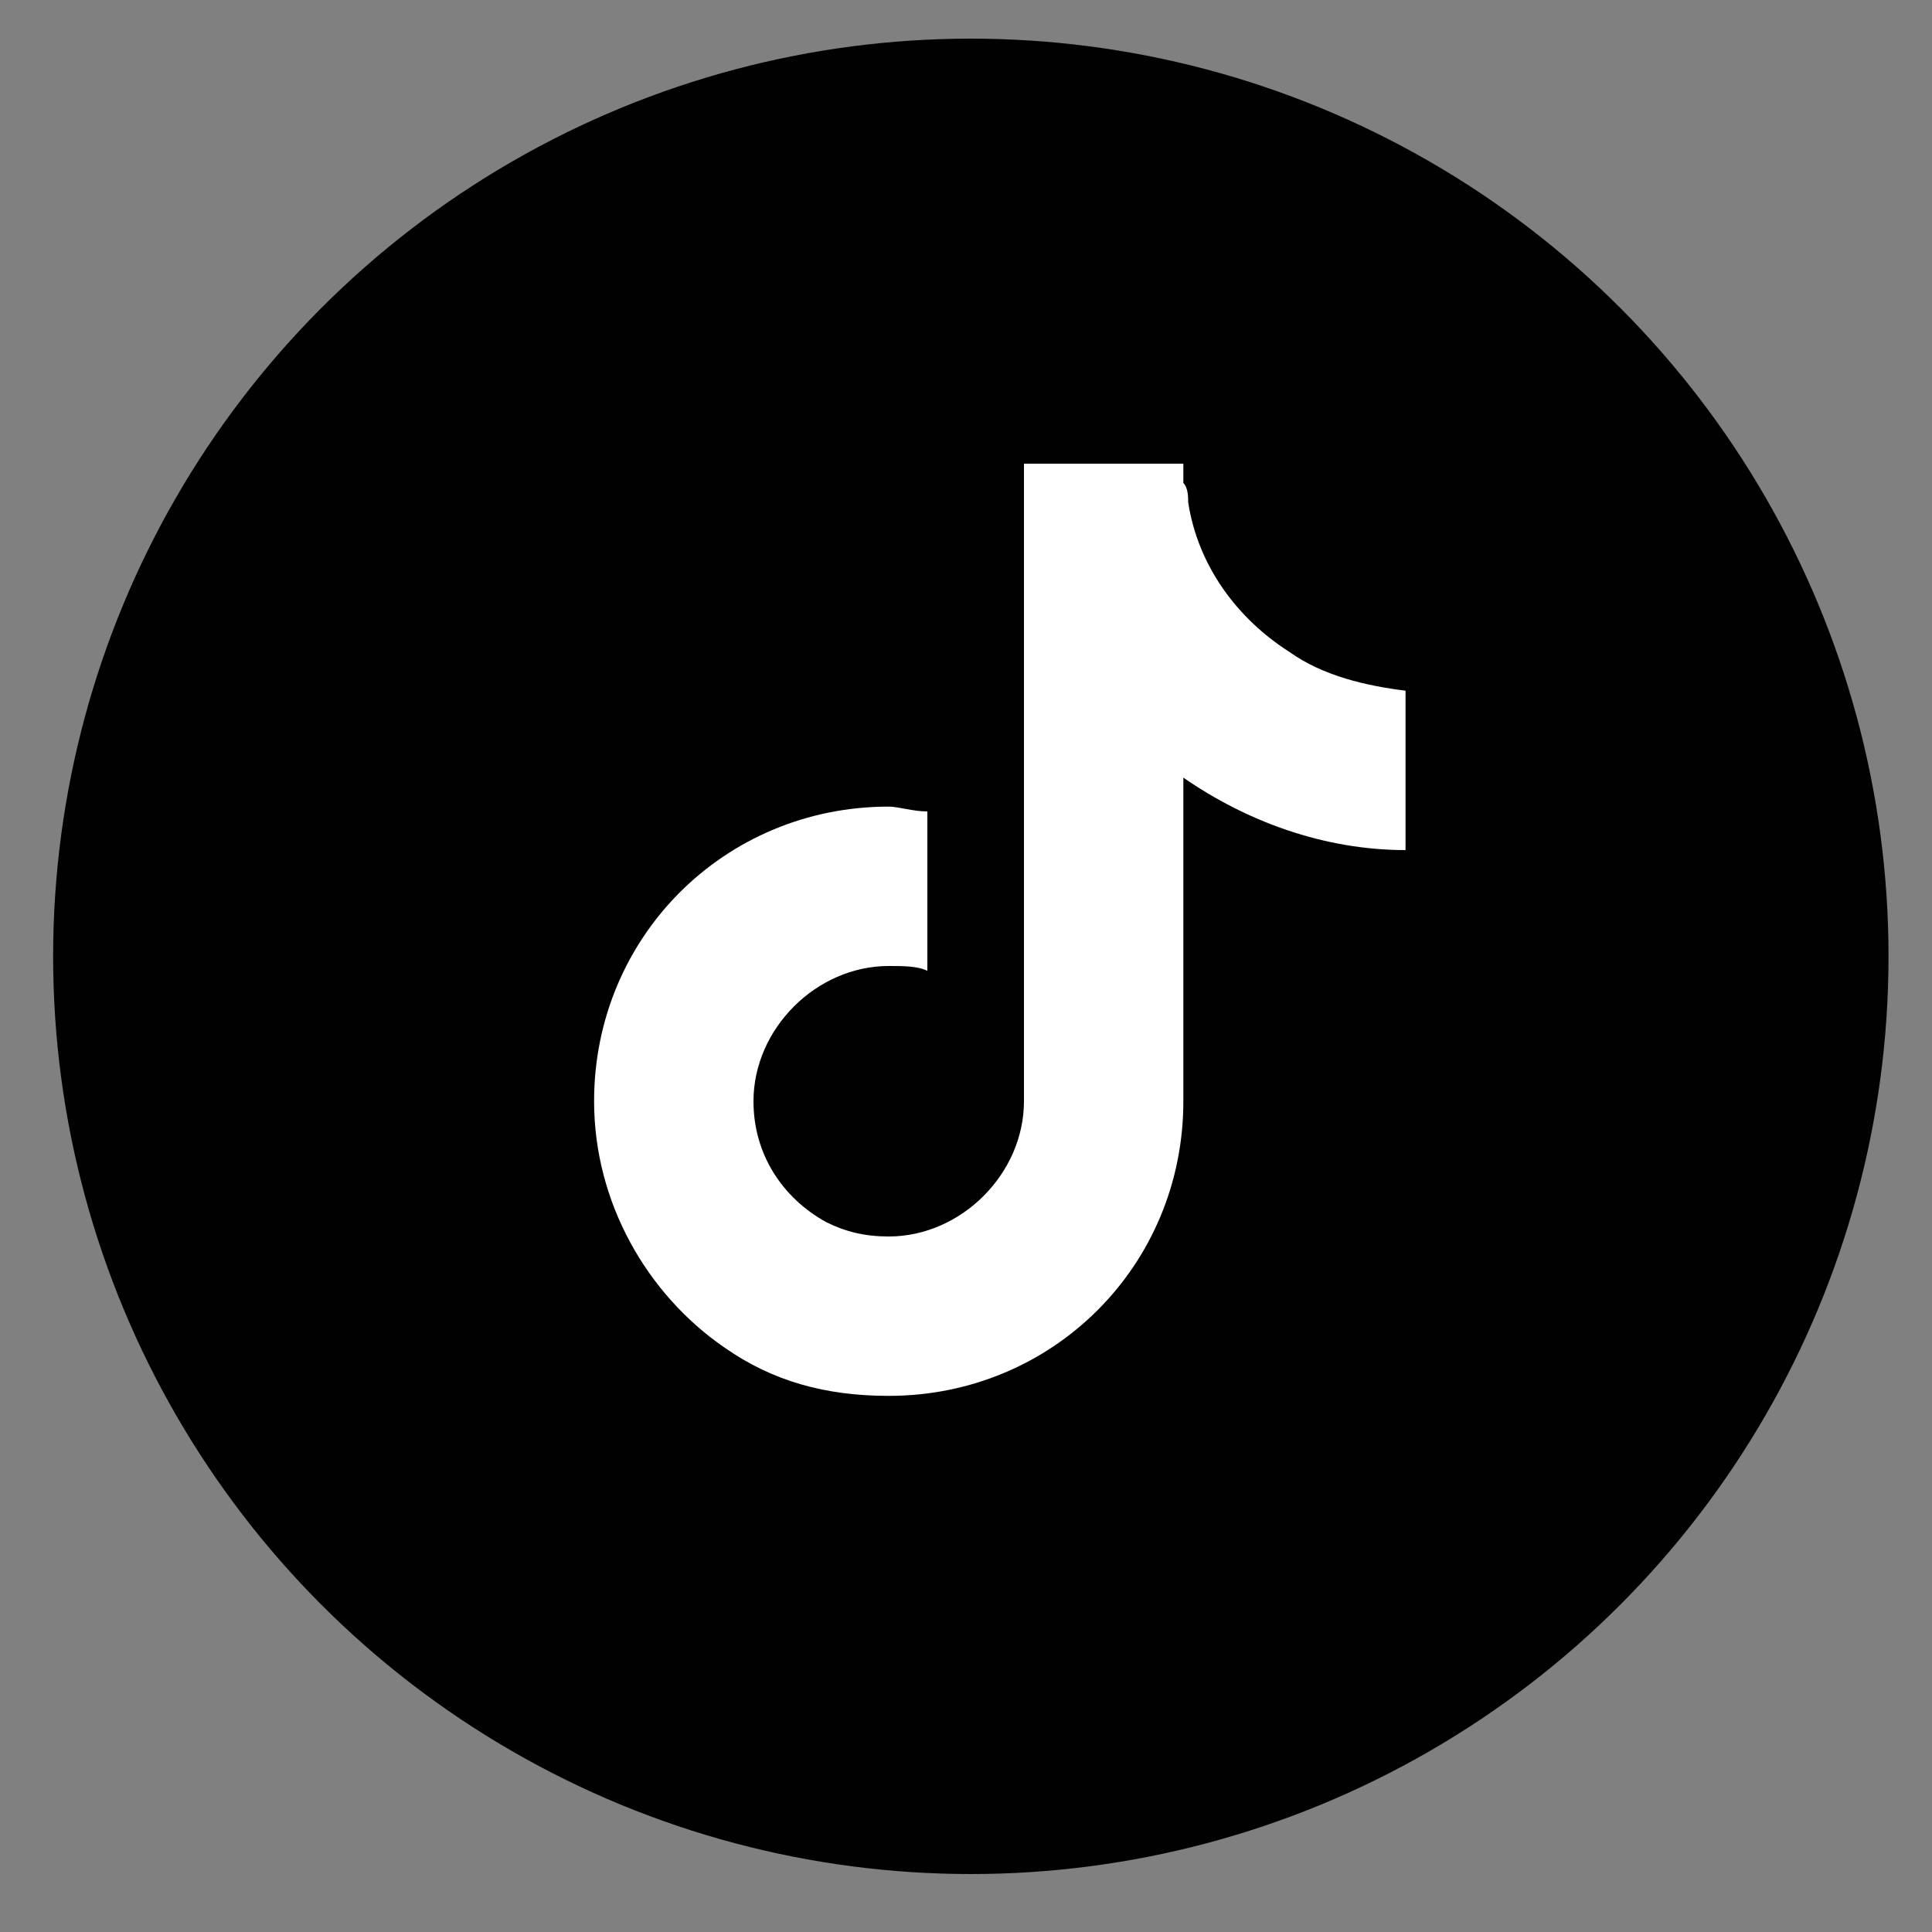 <?xml version="1.0" encoding="utf-8"?>
<!-- Generator: Adobe Illustrator 22.0.0, SVG Export Plug-In . SVG Version: 6.00 Build 0)  -->
<svg version="1.1" xmlns="http://www.w3.org/2000/svg" xmlns:xlink="http://www.w3.org/1999/xlink" x="0px" y="0px"
	 viewBox="0 0 40 40" style="enable-background:new 0 0 40 40;" xml:space="preserve">
<rect x="0" y="0" width="40" height="40" fill="#808080" stroke="none"/>
<style type="text/css">
	.st0{display:none;}
	.st1{display:inline;}
	.st2{fill:#52C5EF;}
	.st3{fill-rule:evenodd;clip-rule:evenodd;fill:#FFFFFF;}
	.st4{fill:#FFFFFF;}
	.st5{fill:#4791CE;}
	.st6{fill:#010101;}
	.st7{fill:#ED3031;}
</style>
<g id="Layer_1" class="st0">
	<g class="st1">
		<g>
			<circle class="st2" cx="20.1" cy="19.8" r="19.1"/>
		</g>
		<path class="st3" d="M29.2,22.4c-0.9-0.5-2.1-1.2-3.2-0.7c-0.8,0.3-1.3,1.6-1.9,2.3c-0.3,0.3-0.6,0.4-1,0.2
			c-3.1-1.2-5.5-3.3-7.2-6.1c-0.3-0.4-0.2-0.8,0.1-1.2c0.5-0.6,1.2-1.3,1.3-2.1c0.1-0.8-0.2-1.8-0.6-2.5c-0.4-0.9-0.9-2.3-1.8-2.8
			c-0.9-0.5-2-0.2-2.7,0.4c-1.3,1.1-2,2.8-1.9,4.4c0,0.5,0.1,0.9,0.2,1.4c0.3,1.1,0.8,2.1,1.3,3.1c0.4,0.7,0.9,1.4,1.4,2.1
			c1.7,2.2,3.7,4.2,6.1,5.7c1.2,0.7,2.5,1.4,3.8,1.8c1.5,0.5,2.8,1,4.4,0.7c1.7-0.3,3.3-1.4,4-3c0.2-0.5,0.3-1,0.2-1.5
			C31.4,23.5,30,22.9,29.2,22.4z"/>
	</g>
</g>
<g id="Layer_2" class="st0">
	<g class="st1">
		<circle class="st2" cx="20.1" cy="19.8" r="19"/>
		<g>
			<path class="st4" d="M10.3,11.2l8,9.1c0.5,0.5,1.1,0.8,1.8,0.8c0.7,0,1.3-0.3,1.8-0.8l7.9-8.9c0.1-0.1,0.1-0.1,0.2-0.2
				c-0.3-0.1-0.7-0.2-1.1-0.2H11.3C10.9,11,10.6,11.1,10.3,11.2C10.3,11.2,10.3,11.2,10.3,11.2z"/>
			<path class="st4" d="M31.2,12.3c0,0.1-0.1,0.2-0.2,0.3l-7.9,8.9c-0.8,0.9-1.9,1.4-3.1,1.4c-1.2,0-2.3-0.5-3.1-1.4l-8-9.1
				c0,0,0,0,0-0.1c-0.2,0.4-0.4,0.9-0.4,1.4V26c0,1.5,1.2,2.7,2.7,2.7h17.6c1.5,0,2.7-1.2,2.7-2.7V13.7
				C31.6,13.2,31.5,12.7,31.2,12.3z"/>
		</g>
	</g>
</g>
<g id="Layer_3" class="st0">
	<g class="st1">
		<path class="st5" d="M39.1,19.8c0-10.5-8.5-19-19-19s-19,8.5-19,19c0,9.5,6.9,17.3,16,18.8V25.3h-4.8v-5.5h4.8v-4.2
			c0-4.8,2.8-7.4,7.2-7.4c2.1,0,4.3,0.4,4.3,0.4v4.7h-2.4c-2.4,0-3.1,1.5-3.1,3v3.6h5.3l-0.8,5.5h-4.4v13.3
			C32.2,37.2,39.1,29.3,39.1,19.8z"/>
		<path class="st4" d="M27.5,25.3l0.8-5.5h-5.3v-3.6c0-1.5,0.7-3,3.1-3h2.4V8.6c0,0-2.2-0.4-4.3-0.4c-4.3,0-7.2,2.6-7.2,7.4v4.2
			h-4.8v5.5h4.8v13.3c1,0.2,2,0.2,3,0.2c1,0,2-0.1,3-0.2V25.3H27.5z"/>
	</g>
</g>
<g id="Layer_4">
	<g>
		<g>
			<circle class="st6" cx="20.1" cy="19.8" r="19"/>
		</g>
		<path class="st4" d="M26.7,13.5C26.9,13.7,26.9,13.7,26.7,13.5c-1.1-0.7-1.9-1.8-2.1-3.1c0-0.1,0-0.3-0.1-0.4V9.6h-3.3v13.2
			c0,1.5-1.3,2.8-2.8,2.8c-0.5,0-0.9-0.1-1.3-0.3c-0.9-0.5-1.5-1.4-1.5-2.5c0-1.5,1.3-2.8,2.8-2.8c0.3,0,0.6,0,0.8,0.1v-2.6h0v-0.7
			c-0.3,0-0.6-0.1-0.8-0.1c-3.4,0-6.1,2.7-6.1,6.1c0,2.1,1.1,4,2.7,5.1c0,0,0,0,0,0c1,0.7,2.1,1,3.4,1c3.4,0,6.1-2.7,6.1-6.1v-6.7
			c1.3,0.9,2.9,1.5,4.6,1.5v-2.6v-0.7C28.3,14.2,27.4,14,26.7,13.5z"/>
	</g>
</g>
<g id="Layer_5" class="st0">
	<g class="st1">
		<circle class="st7" cx="20.1" cy="19.8" r="19"/>
		<path class="st4" d="M30.3,17.1c0-2.5-2-4.6-4.6-4.6H14c-2.5,0-4.6,2-4.6,4.6v5.4c0,2.5,2,4.6,4.6,4.6h11.7c2.5,0,4.6-2,4.6-4.6
			V17.1z M23.4,20.2l-5.2,2.6c-0.2,0.1-0.9,0-0.9-0.3v-5.3c0-0.2,0.7-0.4,0.9-0.3l5,2.7C23.4,19.8,23.6,20.1,23.4,20.2z"/>
	</g>
</g>
</svg>
